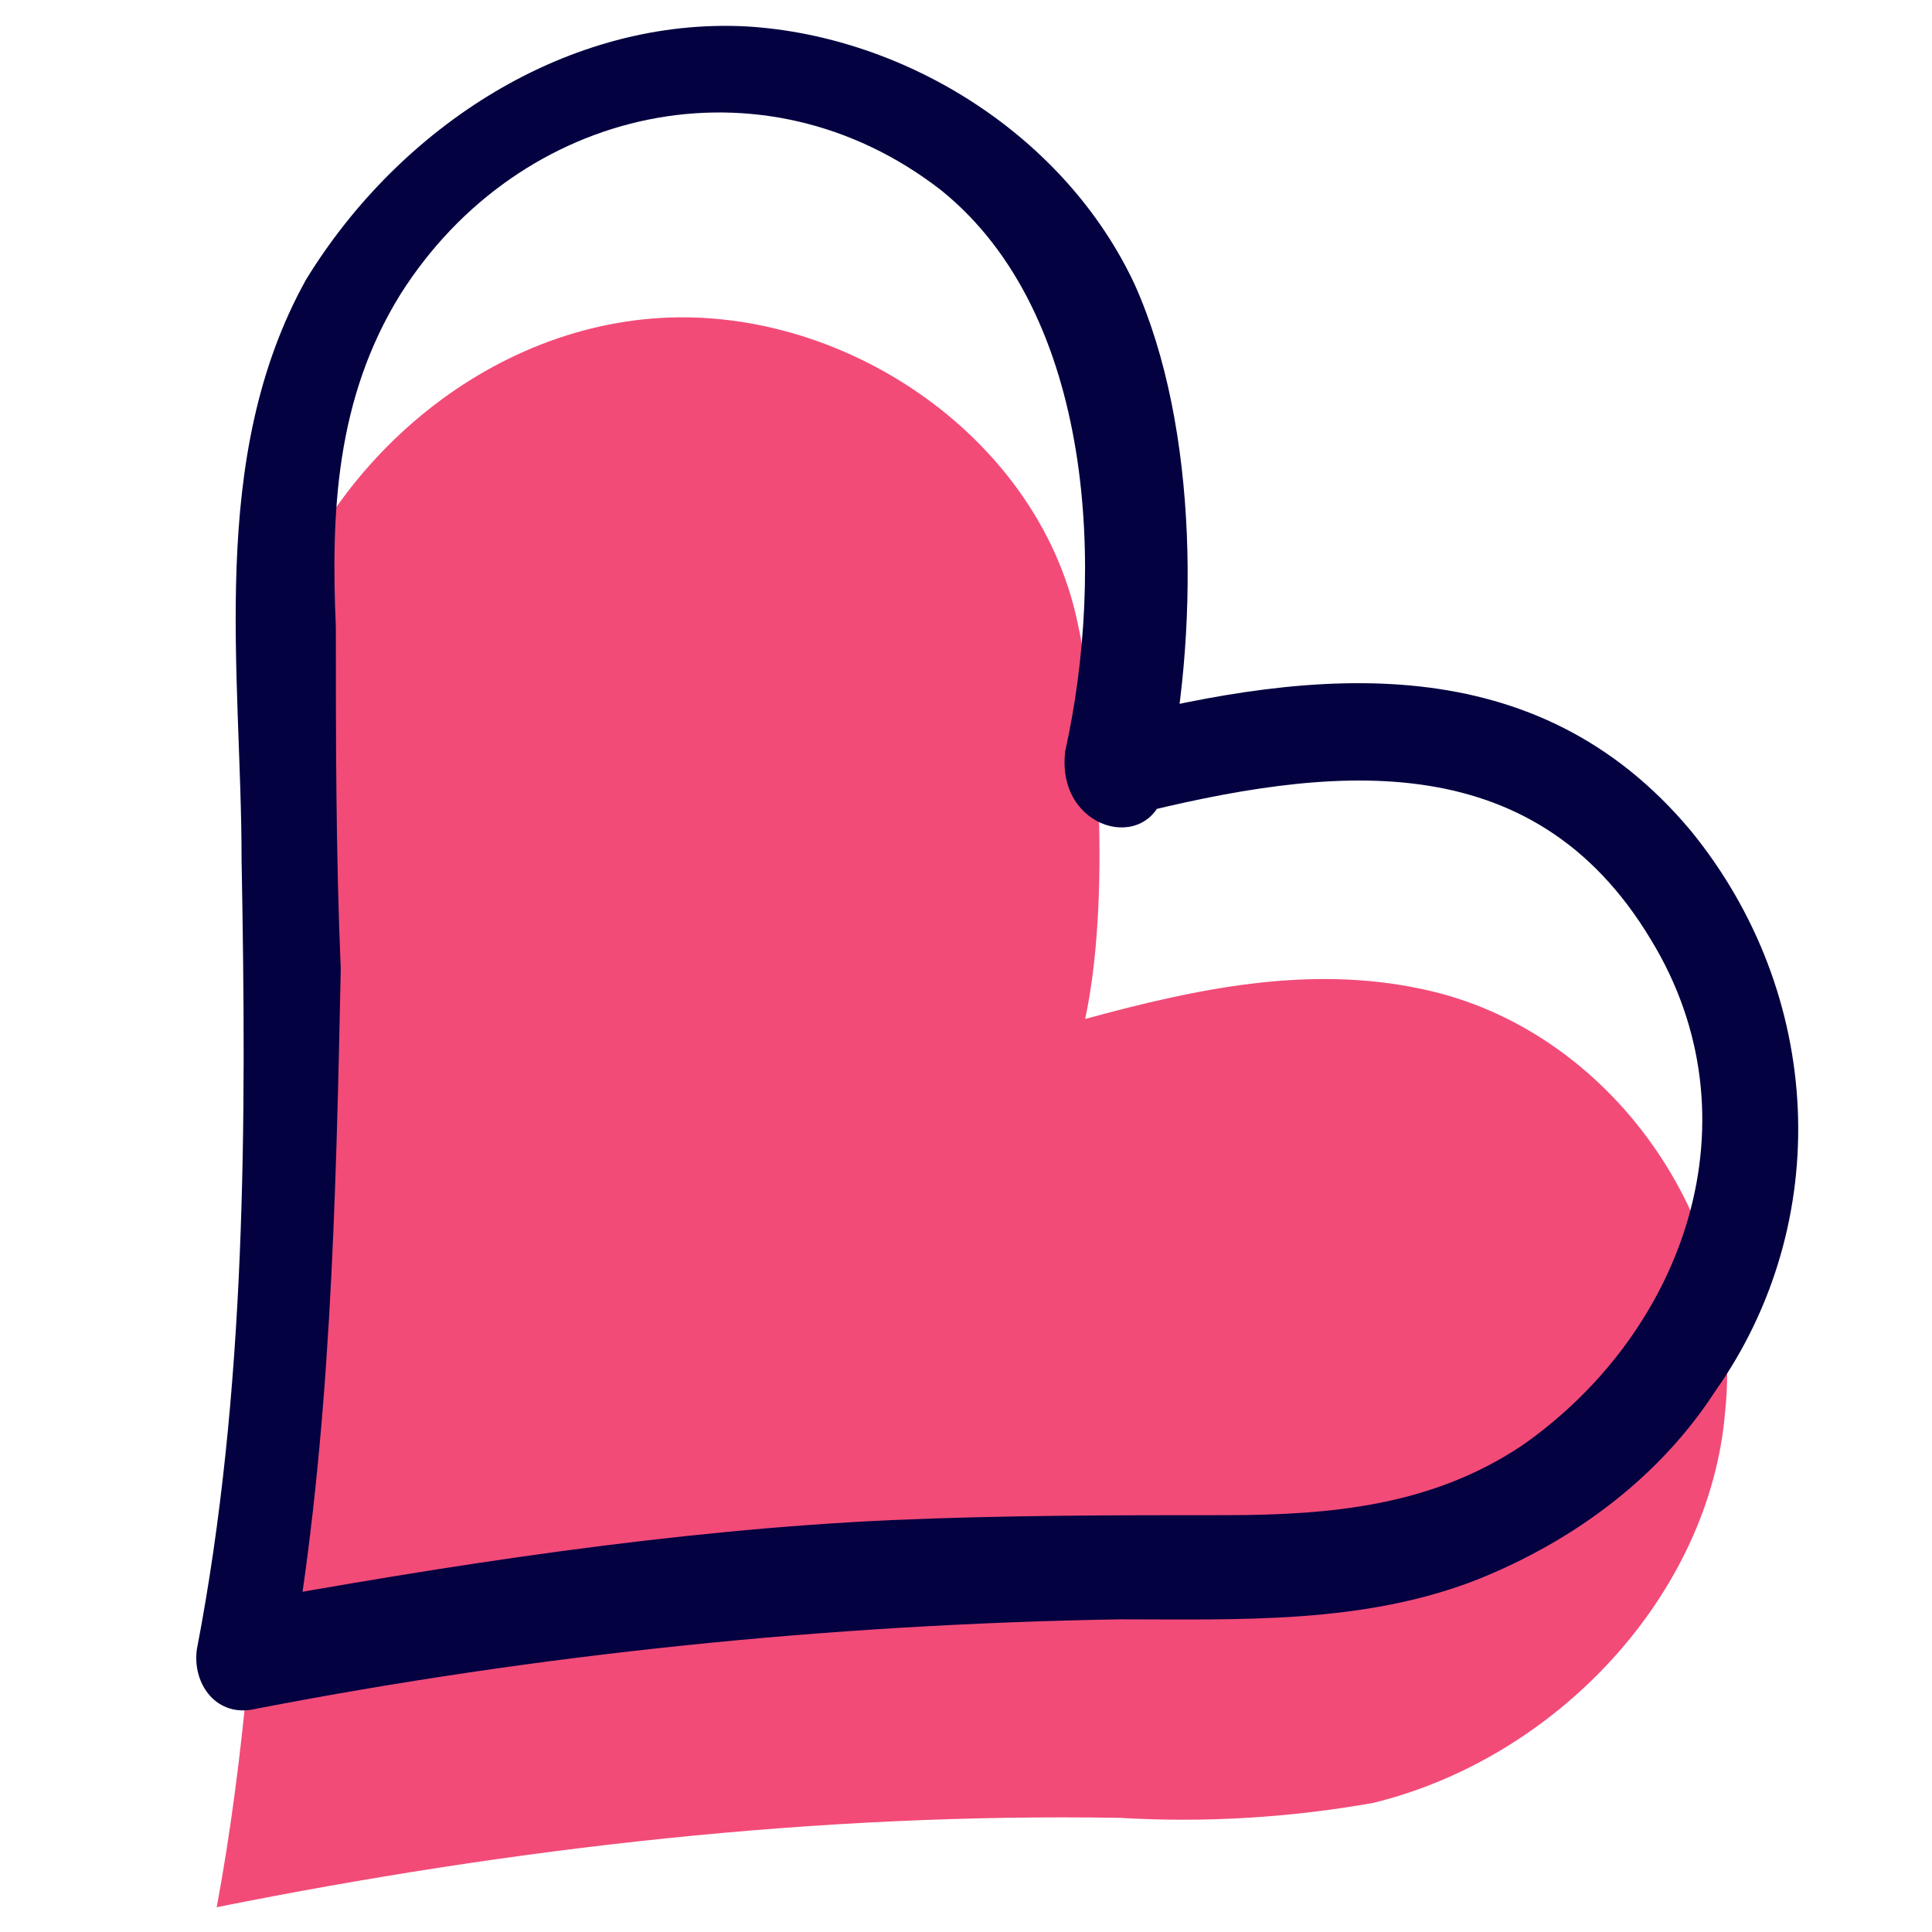 <svg width="24" height="24" viewBox="0 0 24 24" fill="none" xmlns="http://www.w3.org/2000/svg">
<g clip-path="url(#clip0_636_1850)">
<path d="M13.48 12.658C13.788 11.24 13.665 8.898 13.356 7.603C12.802 5.323 10.336 3.72 7.994 3.967C5.651 4.213 3.679 6.186 3.247 8.466C3.062 9.514 3.124 10.562 3.186 11.61C3.37 15.37 3.37 20.055 2.692 23.692C6.391 22.952 10.151 22.52 13.911 22.582C14.959 22.644 16.007 22.582 17.055 22.397C19.335 21.843 21.246 19.808 21.431 17.528C21.678 15.185 20.014 12.781 17.671 12.288C16.253 11.98 14.836 12.288 13.48 12.658Z" fill="#F24B78"/>
<path d="M14.466 9.822C14.897 7.911 14.897 5.322 14.096 3.535C13.233 1.686 11.261 0.453 9.288 0.329C7.069 0.206 4.973 1.562 3.802 3.473C2.569 5.692 3.001 8.343 3.001 10.685C3.062 13.952 3.062 17.281 2.446 20.486C2.384 20.918 2.692 21.349 3.185 21.226C6.699 20.548 10.274 20.178 13.911 20.116C15.39 20.116 16.931 20.178 18.349 19.623C19.582 19.13 20.63 18.329 21.308 17.281C22.787 15.185 22.664 12.35 21 10.315C19.089 8.035 16.377 8.281 13.726 8.959C12.925 9.144 13.295 10.377 14.034 10.13C16.5 9.514 19.027 9.206 20.507 11.671C21.863 13.89 20.938 16.541 18.904 17.959C17.794 18.698 16.562 18.822 15.206 18.822C13.849 18.822 12.493 18.822 11.075 18.883C8.363 19.007 5.589 19.438 2.877 19.931C3.124 20.178 3.37 20.424 3.617 20.671C4.11 17.835 4.172 14.938 4.233 12.041C4.172 10.623 4.172 9.144 4.172 7.788C4.11 6.37 4.172 4.952 4.973 3.658C6.452 1.316 9.473 0.638 11.692 2.364C13.603 3.905 13.726 7.11 13.233 9.329C13.11 10.315 14.281 10.623 14.466 9.822Z" fill="#030140"/>
</g>
<defs>
<clipPath id="clip0_636_1850">
<rect width="24" height="24" fill="white"/>
</clipPath>
</defs>
</svg>
